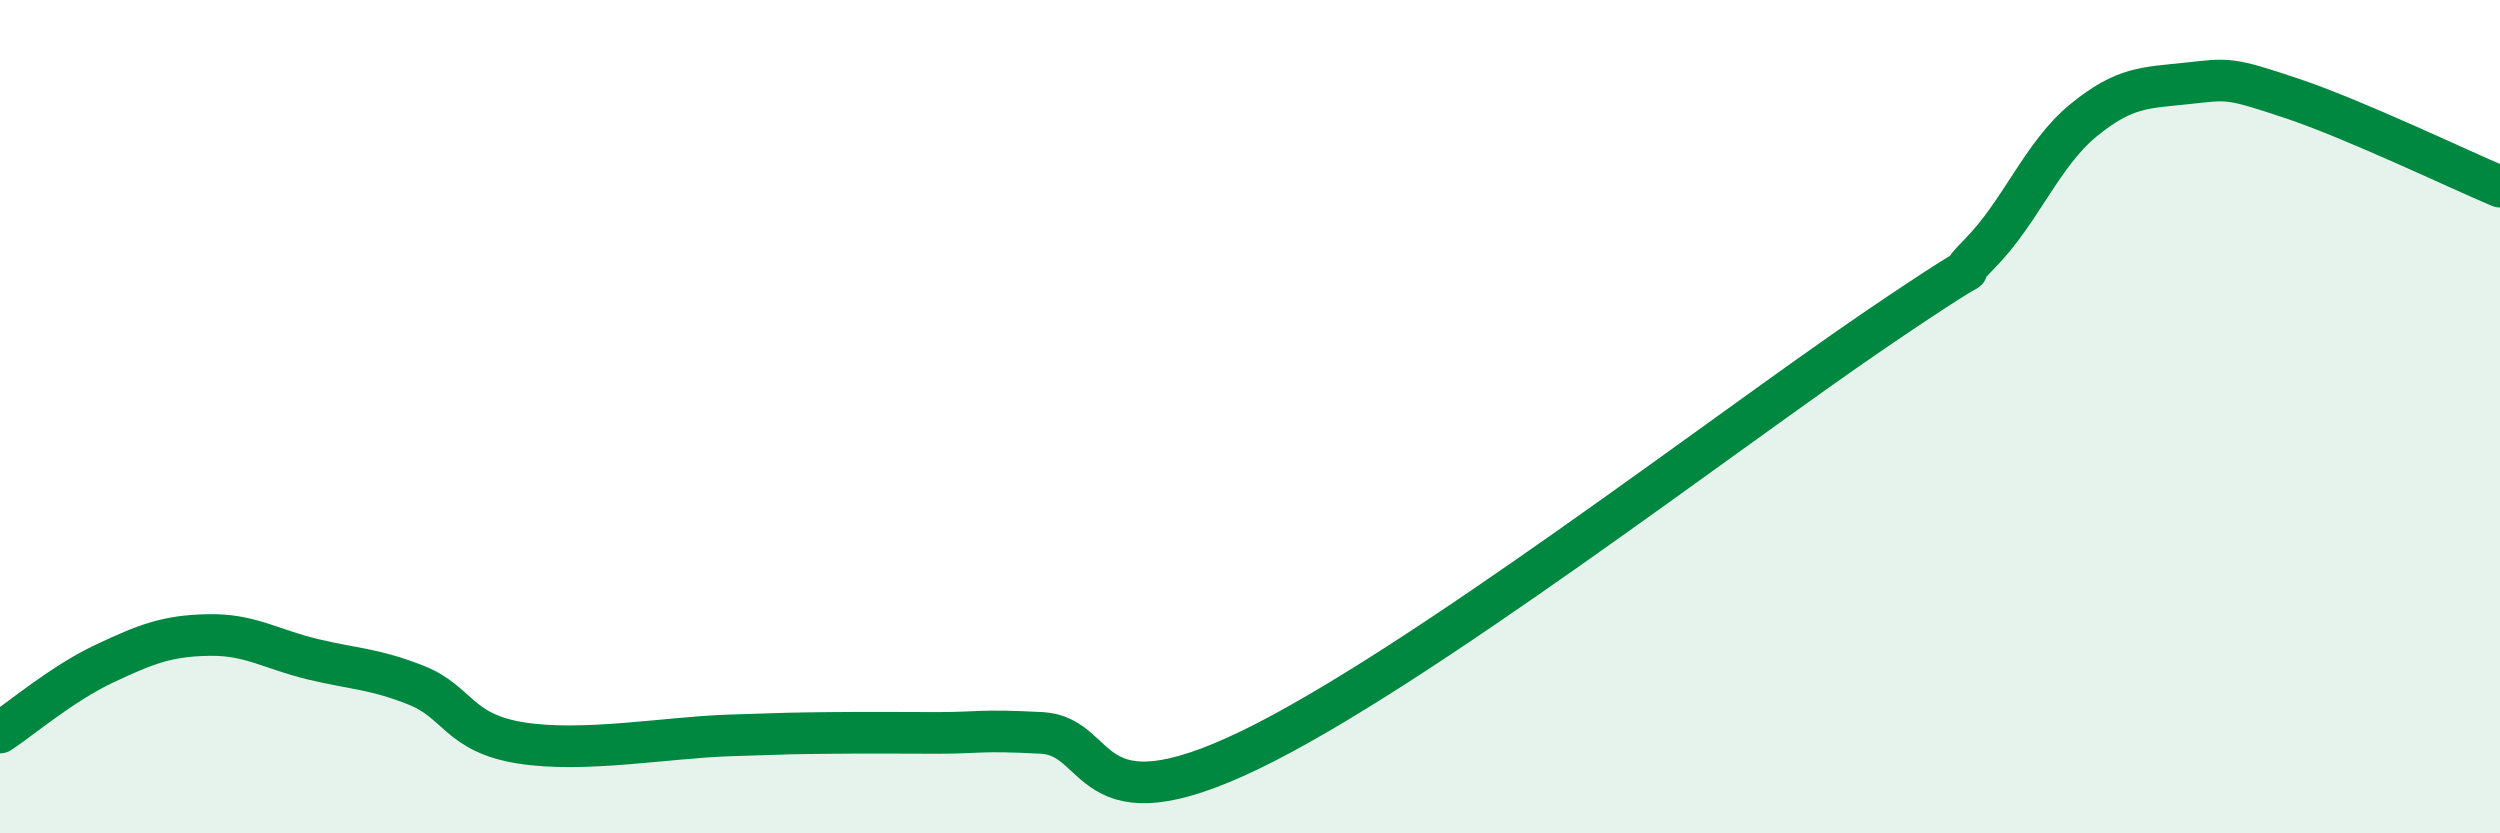 
    <svg width="60" height="20" viewBox="0 0 60 20" xmlns="http://www.w3.org/2000/svg">
      <path
        d="M 0,17.58 C 0.5,17.25 1.5,16.4 2.5,15.93 C 3.5,15.46 4,15.26 5,15.24 C 6,15.22 6.5,15.58 7.5,15.82 C 8.5,16.06 9,16.05 10,16.45 C 11,16.85 11,17.59 12.5,17.83 C 14,18.07 16,17.7 17.5,17.65 C 19,17.6 19,17.6 20,17.59 C 21,17.58 21.5,17.59 22.5,17.59 C 23.5,17.59 23.5,17.51 25,17.59 C 26.5,17.67 26,19.93 30,18 C 34,16.07 41.5,10.3 45,7.92 C 48.5,5.54 46.5,7.11 47.5,6.1 C 48.5,5.09 49,3.71 50,2.89 C 51,2.07 51.5,2.11 52.5,2 C 53.5,1.89 53.5,1.86 55,2.36 C 56.5,2.86 59,4.06 60,4.48L60 20L0 20Z"
        fill="#008740"
        opacity="0.1"
        stroke-linecap="round"
        stroke-linejoin="round"
      />
      <path
        d="M 0,17.58 C 0.5,17.25 1.5,16.4 2.5,15.93 C 3.5,15.46 4,15.26 5,15.24 C 6,15.22 6.5,15.58 7.5,15.82 C 8.5,16.06 9,16.05 10,16.45 C 11,16.85 11,17.59 12.5,17.83 C 14,18.07 16,17.7 17.5,17.65 C 19,17.6 19,17.6 20,17.59 C 21,17.58 21.5,17.59 22.5,17.59 C 23.5,17.59 23.5,17.51 25,17.59 C 26.5,17.67 26,19.93 30,18 C 34,16.07 41.5,10.3 45,7.92 C 48.5,5.54 46.5,7.11 47.5,6.1 C 48.5,5.09 49,3.71 50,2.89 C 51,2.07 51.5,2.11 52.5,2 C 53.5,1.89 53.5,1.86 55,2.36 C 56.5,2.86 59,4.06 60,4.48"
        stroke="#008740"
        stroke-width="1"
        fill="none"
        stroke-linecap="round"
        stroke-linejoin="round"
      />
    </svg>
  